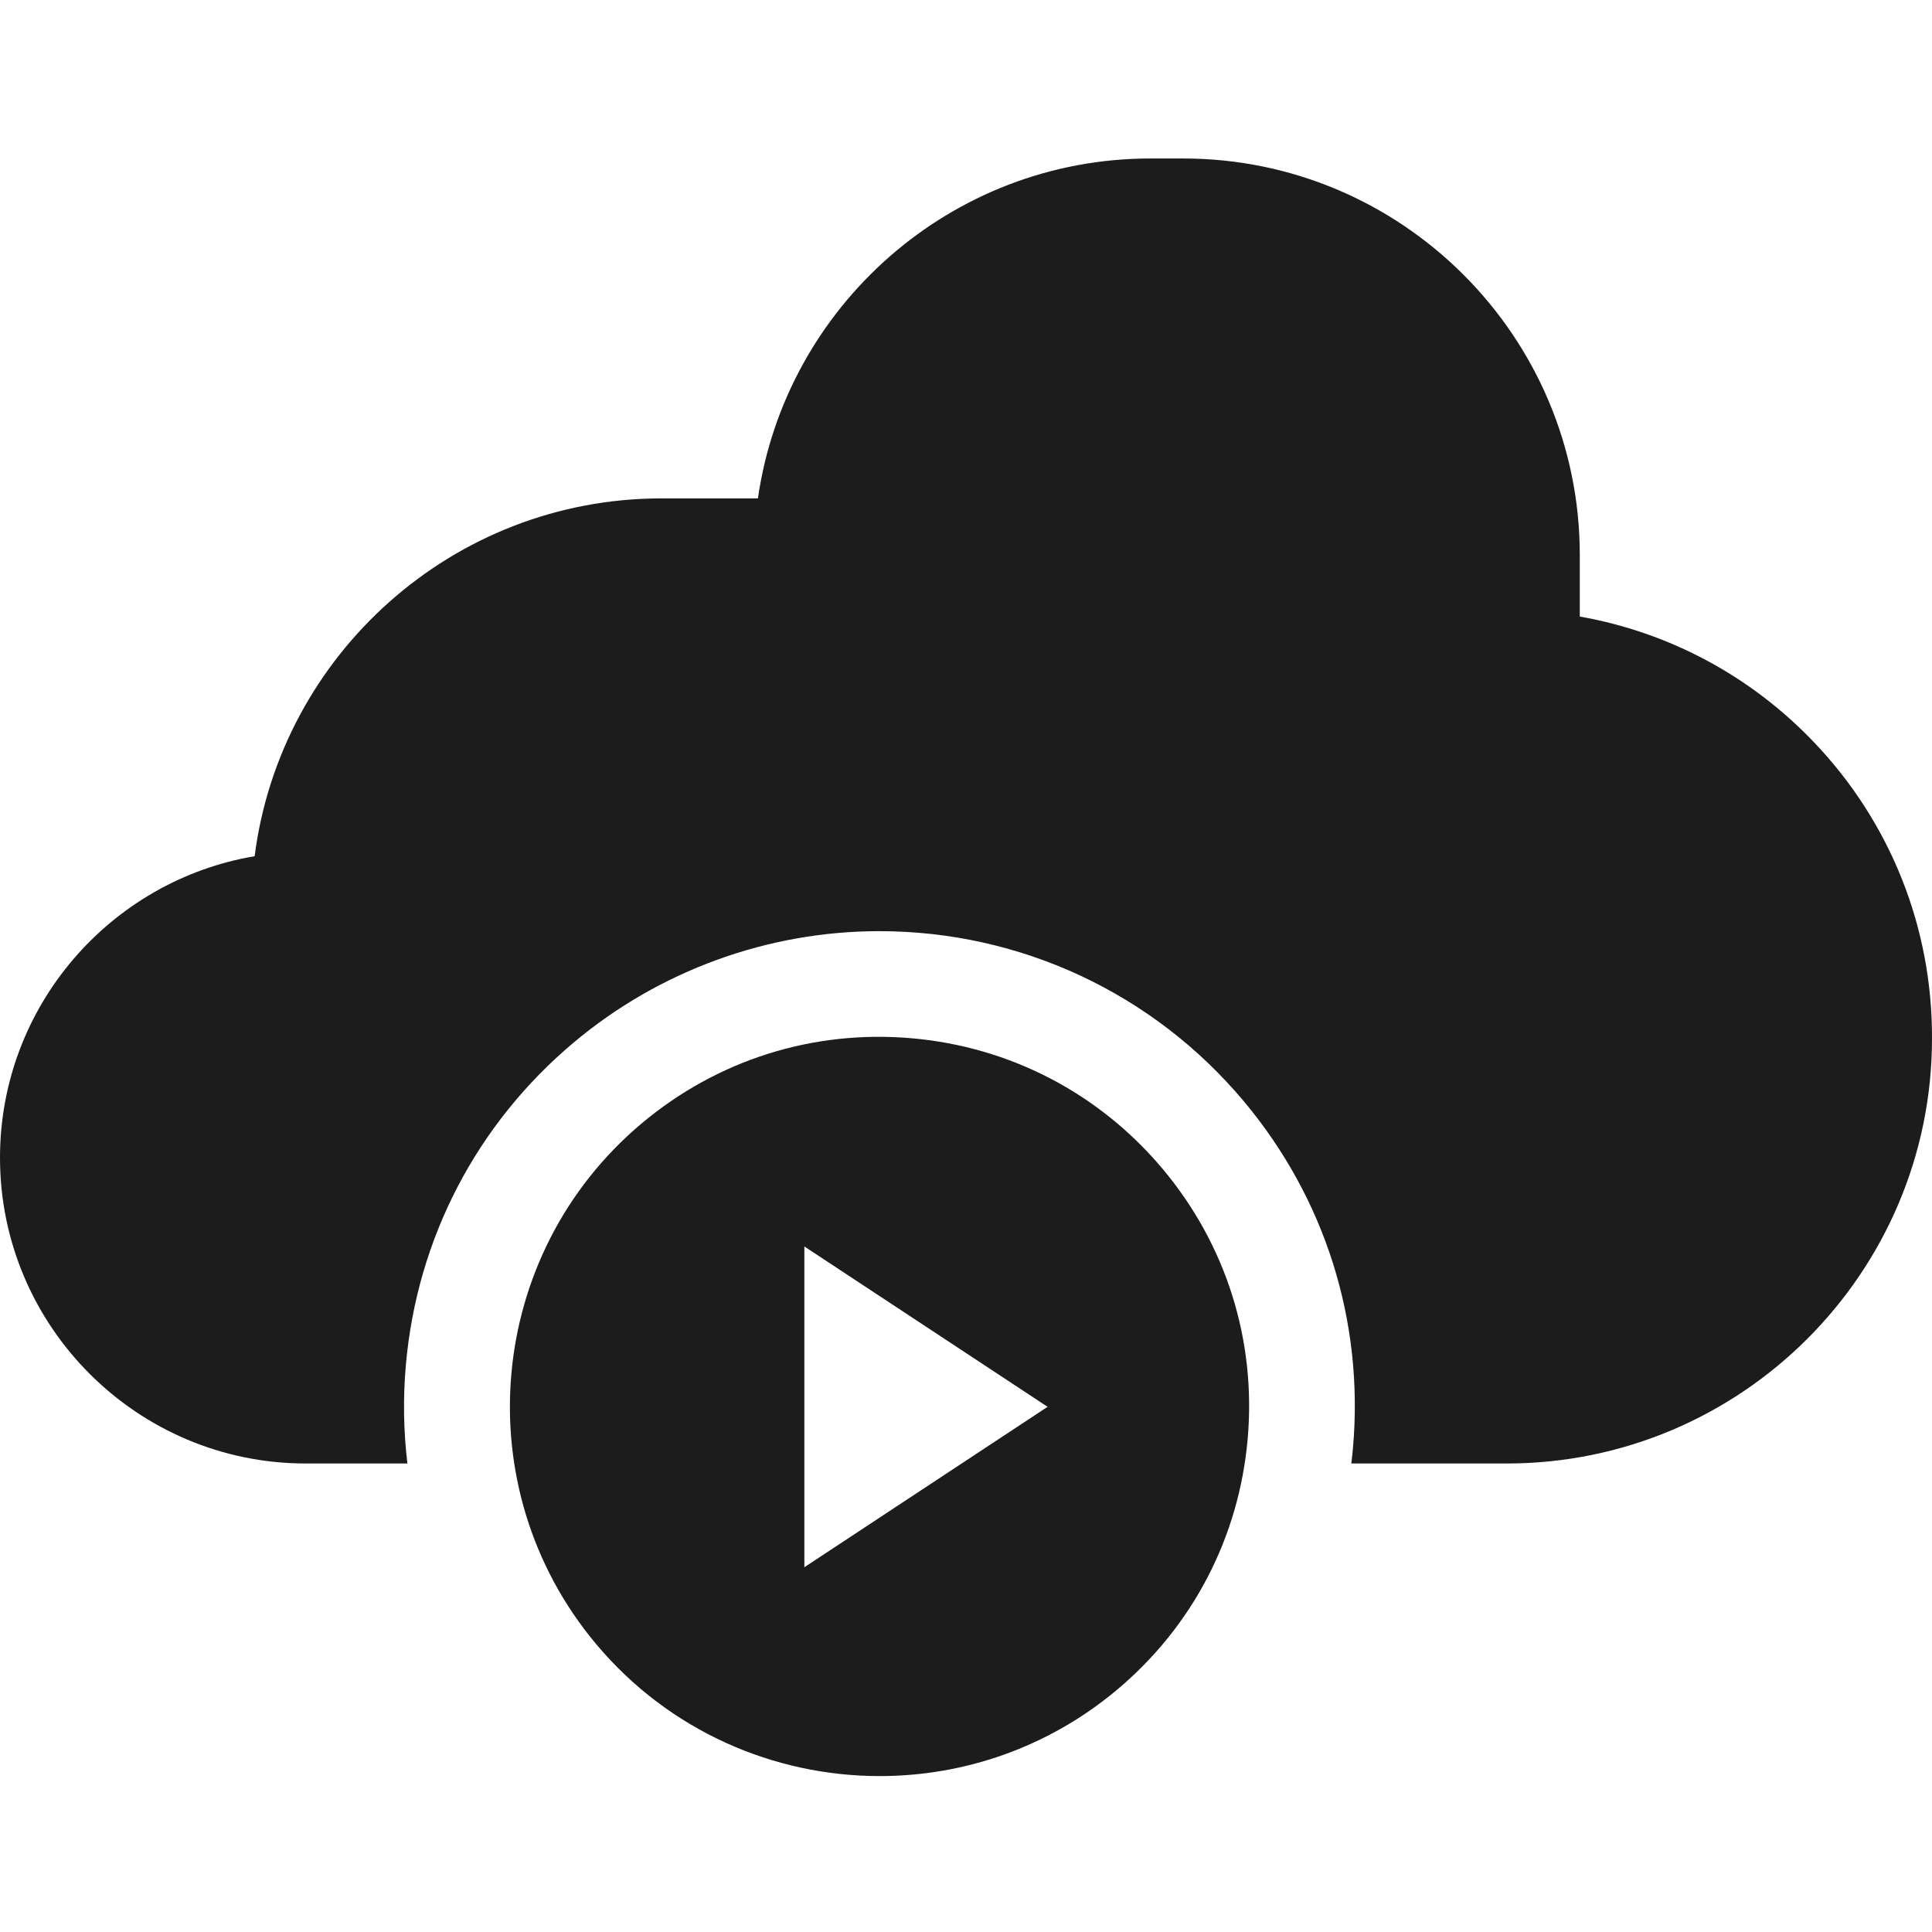 <svg width="30" height="30" viewBox="0 0 30 30" fill="none" xmlns="http://www.w3.org/2000/svg">
<path d="M28.172 11.53C27.186 10.495 25.916 9.818 24.531 9.574V8.619C24.531 5.223 21.769 2.461 18.373 2.461H17.863C14.767 2.461 12.197 4.759 11.769 7.739H10.271C7.035 7.739 4.354 10.166 3.954 13.295C1.712 13.674 0 15.629 0 17.977C0 20.595 2.13 22.725 4.748 22.725H6.326C6.266 22.224 6.257 21.712 6.302 21.198C6.474 19.234 7.4 17.454 8.911 16.186C10.238 15.073 11.922 14.459 13.653 14.459C15.842 14.459 17.904 15.42 19.31 17.096C20.577 18.606 21.181 20.519 21.009 22.483C21.002 22.564 20.993 22.645 20.983 22.725H23.396C27.038 22.725 30 19.763 30 16.125C30.006 14.406 29.357 12.774 28.172 11.53Z" fill="#1C1C1C"/>
<path d="M13.66 27.579C14.963 27.579 16.272 27.139 17.346 26.238C18.521 25.252 19.241 23.868 19.374 22.34C19.508 20.813 19.039 19.325 18.053 18.15C17.067 16.976 15.683 16.255 14.156 16.122C12.628 15.988 11.14 16.457 9.965 17.443C7.541 19.478 7.224 23.106 9.258 25.531C10.392 26.882 12.021 27.579 13.66 27.579ZM12.49 24.336V19.355L16.267 21.845L12.49 24.336Z" fill="#1C1C1C"/>
</svg>
